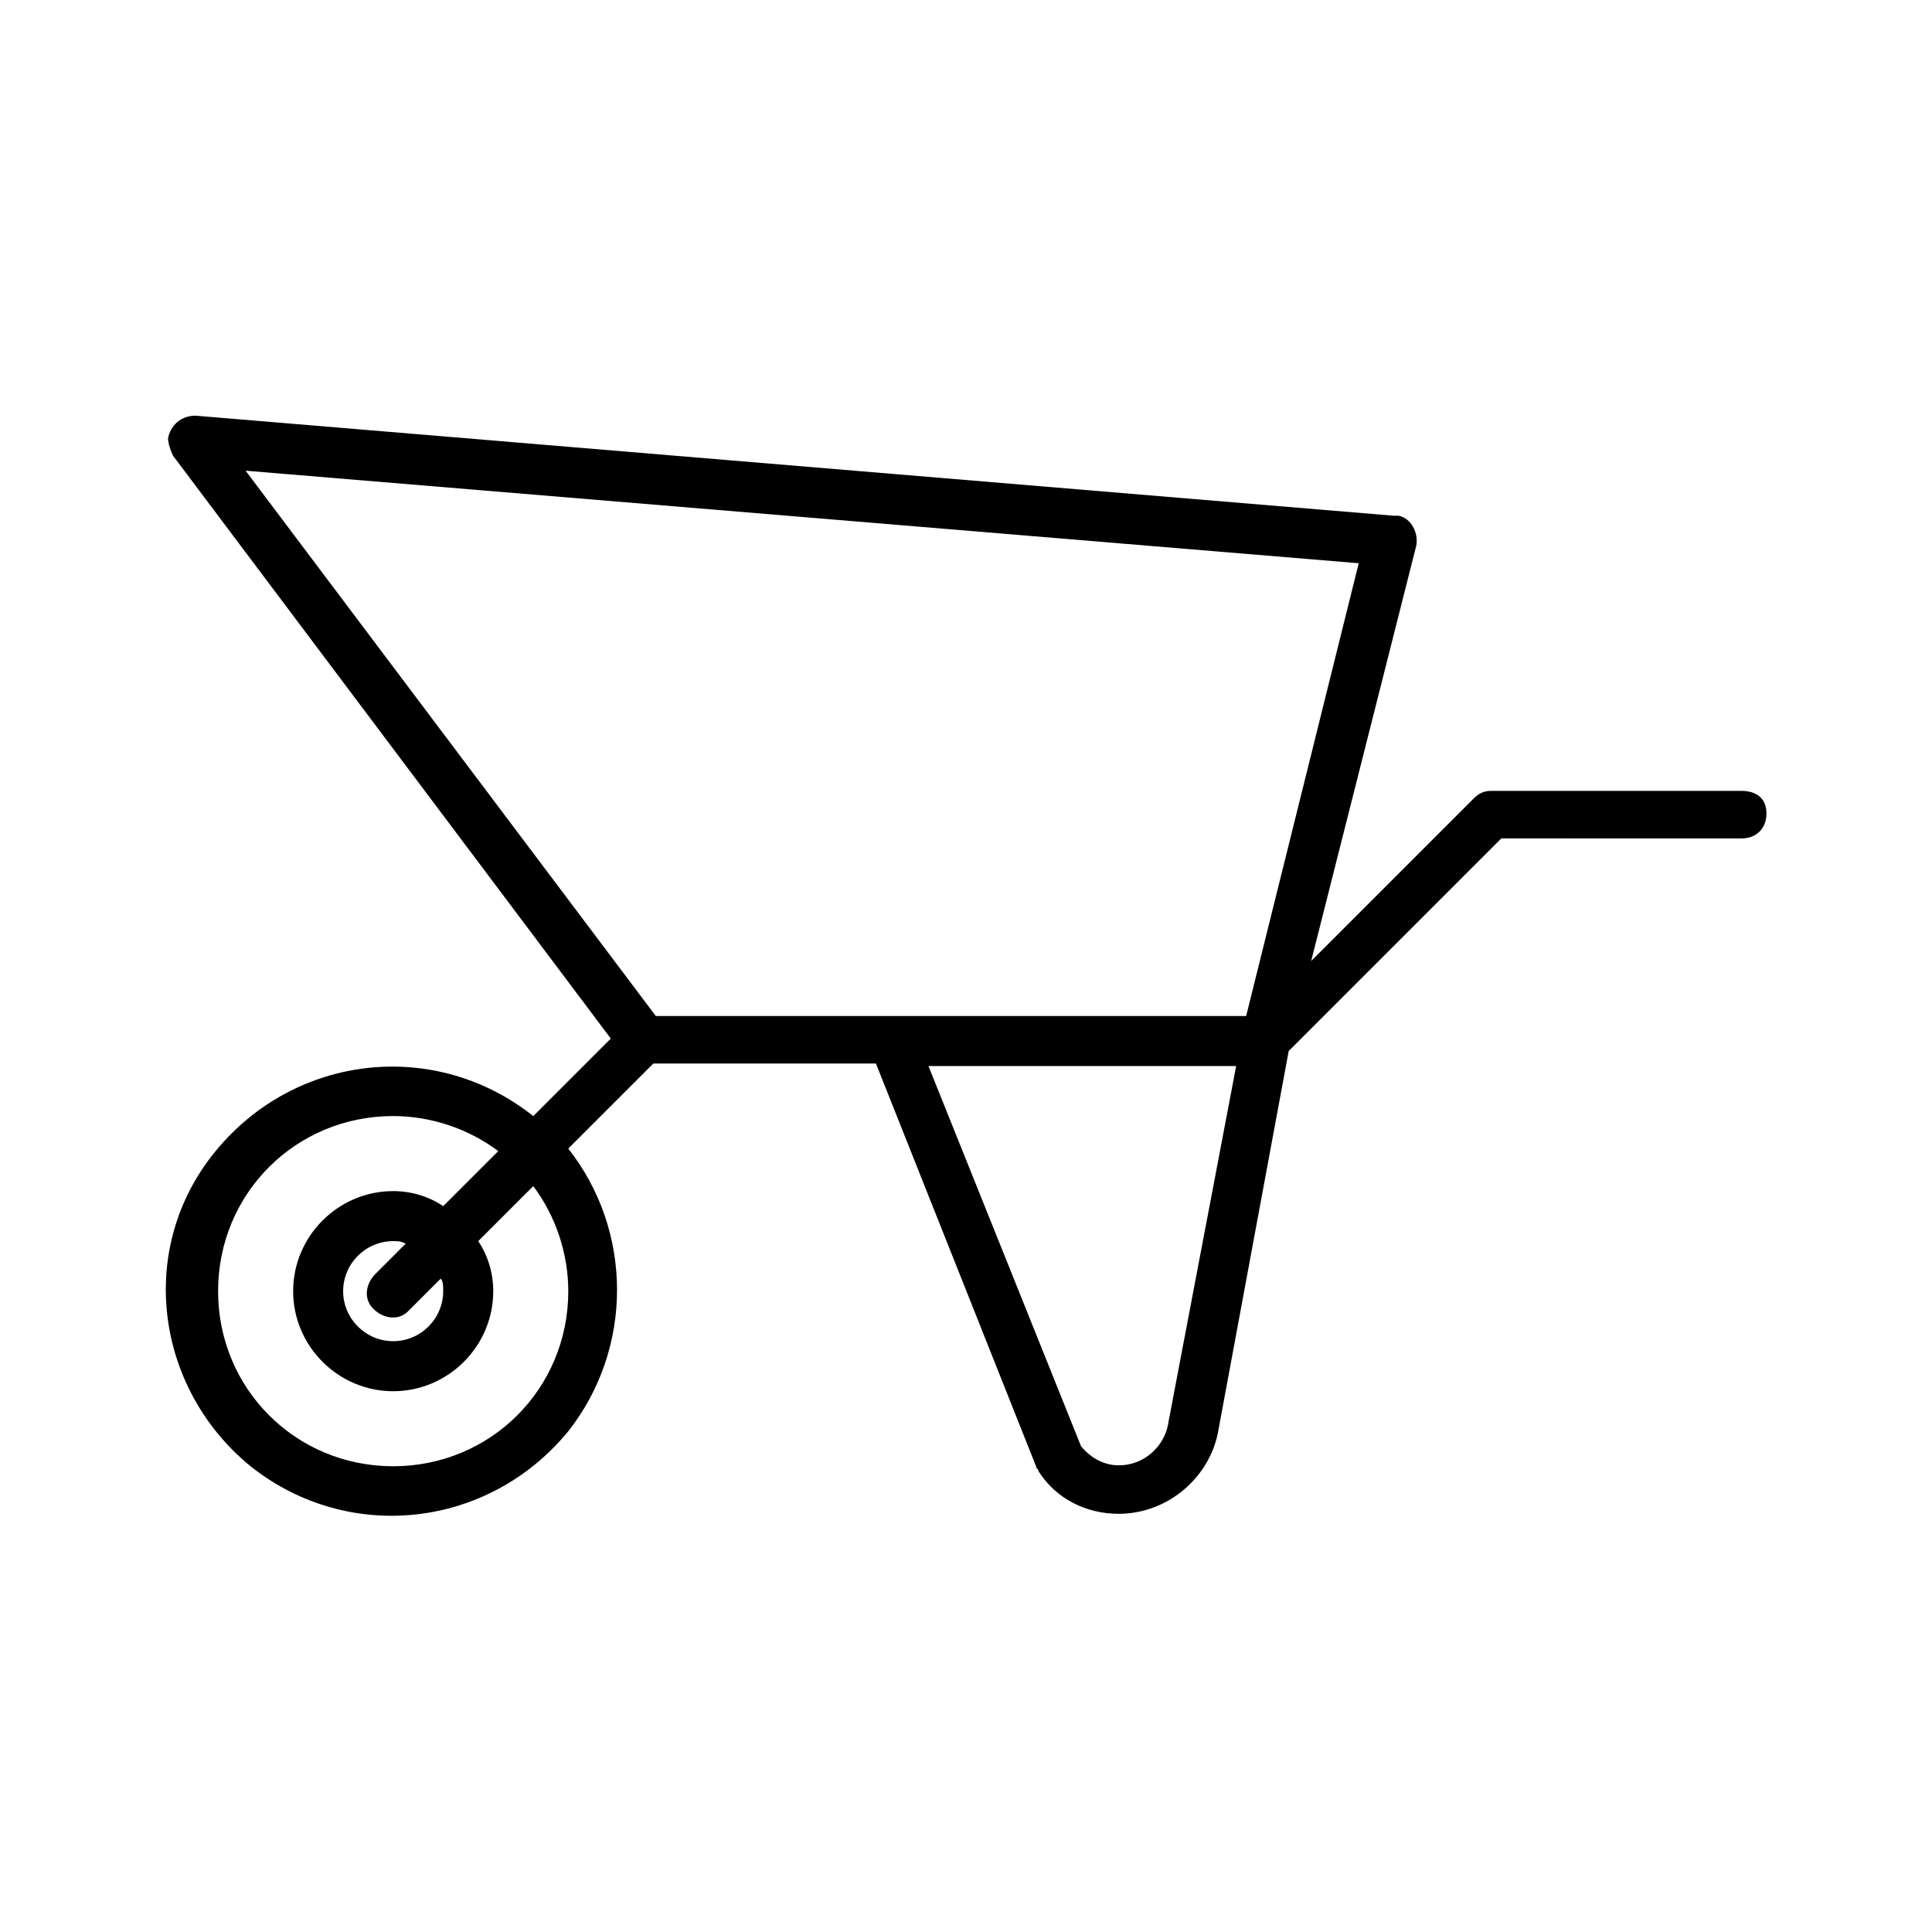 <?xml version="1.0" encoding="UTF-8"?>
<!-- Uploaded to: SVG Repo, www.svgrepo.com, Generator: SVG Repo Mixer Tools -->
<svg fill="#000000" width="800px" height="800px" version="1.1" viewBox="144 144 512 512" xmlns="http://www.w3.org/2000/svg">
 <path d="m605.5 353.59h-66.289c-1.988 0-3.316 0.664-4.641 1.988l-43.09 43.09 27.84-110.04c0.664-3.316-1.324-7.293-4.641-7.953h-1.324l-317.53-26.516c-3.977 0-6.629 2.652-7.293 5.965 0 1.324 0.664 3.316 1.324 4.641l116.01 154.46-20.547 20.551c-25.852-20.551-62.977-16.574-84.188 9.281-21.215 25.852-15.914 62.977 9.277 83.523 25.852 20.551 62.977 16.574 84.188-9.281 17.234-21.875 17.234-53.031 0-74.91l22.539-22.539h59l42.426 106.73c0 0.664 0.664 0.664 0.664 1.324 4.641 7.293 12.594 11.27 21.215 11.27 13.258 0 24.527-9.945 26.516-22.539l18.562-100.1 56.348-56.348 63.637 0.004c3.977 0 6.629-2.652 6.629-6.629 0-3.981-2.652-5.969-6.629-5.969zm-310.9 132.58c0 25.852-20.551 46.402-46.402 46.402-25.852 0-46.402-20.551-46.402-46.402 0-25.852 20.551-46.402 46.402-46.402 9.945 0 19.887 3.316 27.844 9.281l-14.582 14.582c-3.977-2.652-8.617-3.977-13.258-3.977-14.582 0-26.516 11.934-26.516 26.516s11.934 26.516 26.516 26.516 26.516-11.934 26.516-26.516c0-4.641-1.324-9.281-3.977-13.258l14.582-14.582c5.961 7.953 9.277 17.898 9.277 27.84zm-33.148 0c0 7.293-5.965 13.258-13.258 13.258-7.293 0-13.258-5.965-13.258-13.258s5.965-13.258 13.258-13.258c1.324 0 1.988 0 3.316 0.664l-7.953 7.953c-2.652 2.652-3.316 6.629-0.664 9.281s6.629 3.316 9.281 0.664l8.617-8.617c0.66 0.66 0.66 1.988 0.66 3.312zm-52.367-217.43 294.99 24.527-29.832 119.99h-156.45zm244.61 251.91c-0.664 5.305-4.641 9.945-9.945 11.27s-9.945-0.664-13.258-4.641l-40.438-100.76h81.539z"/>
</svg>